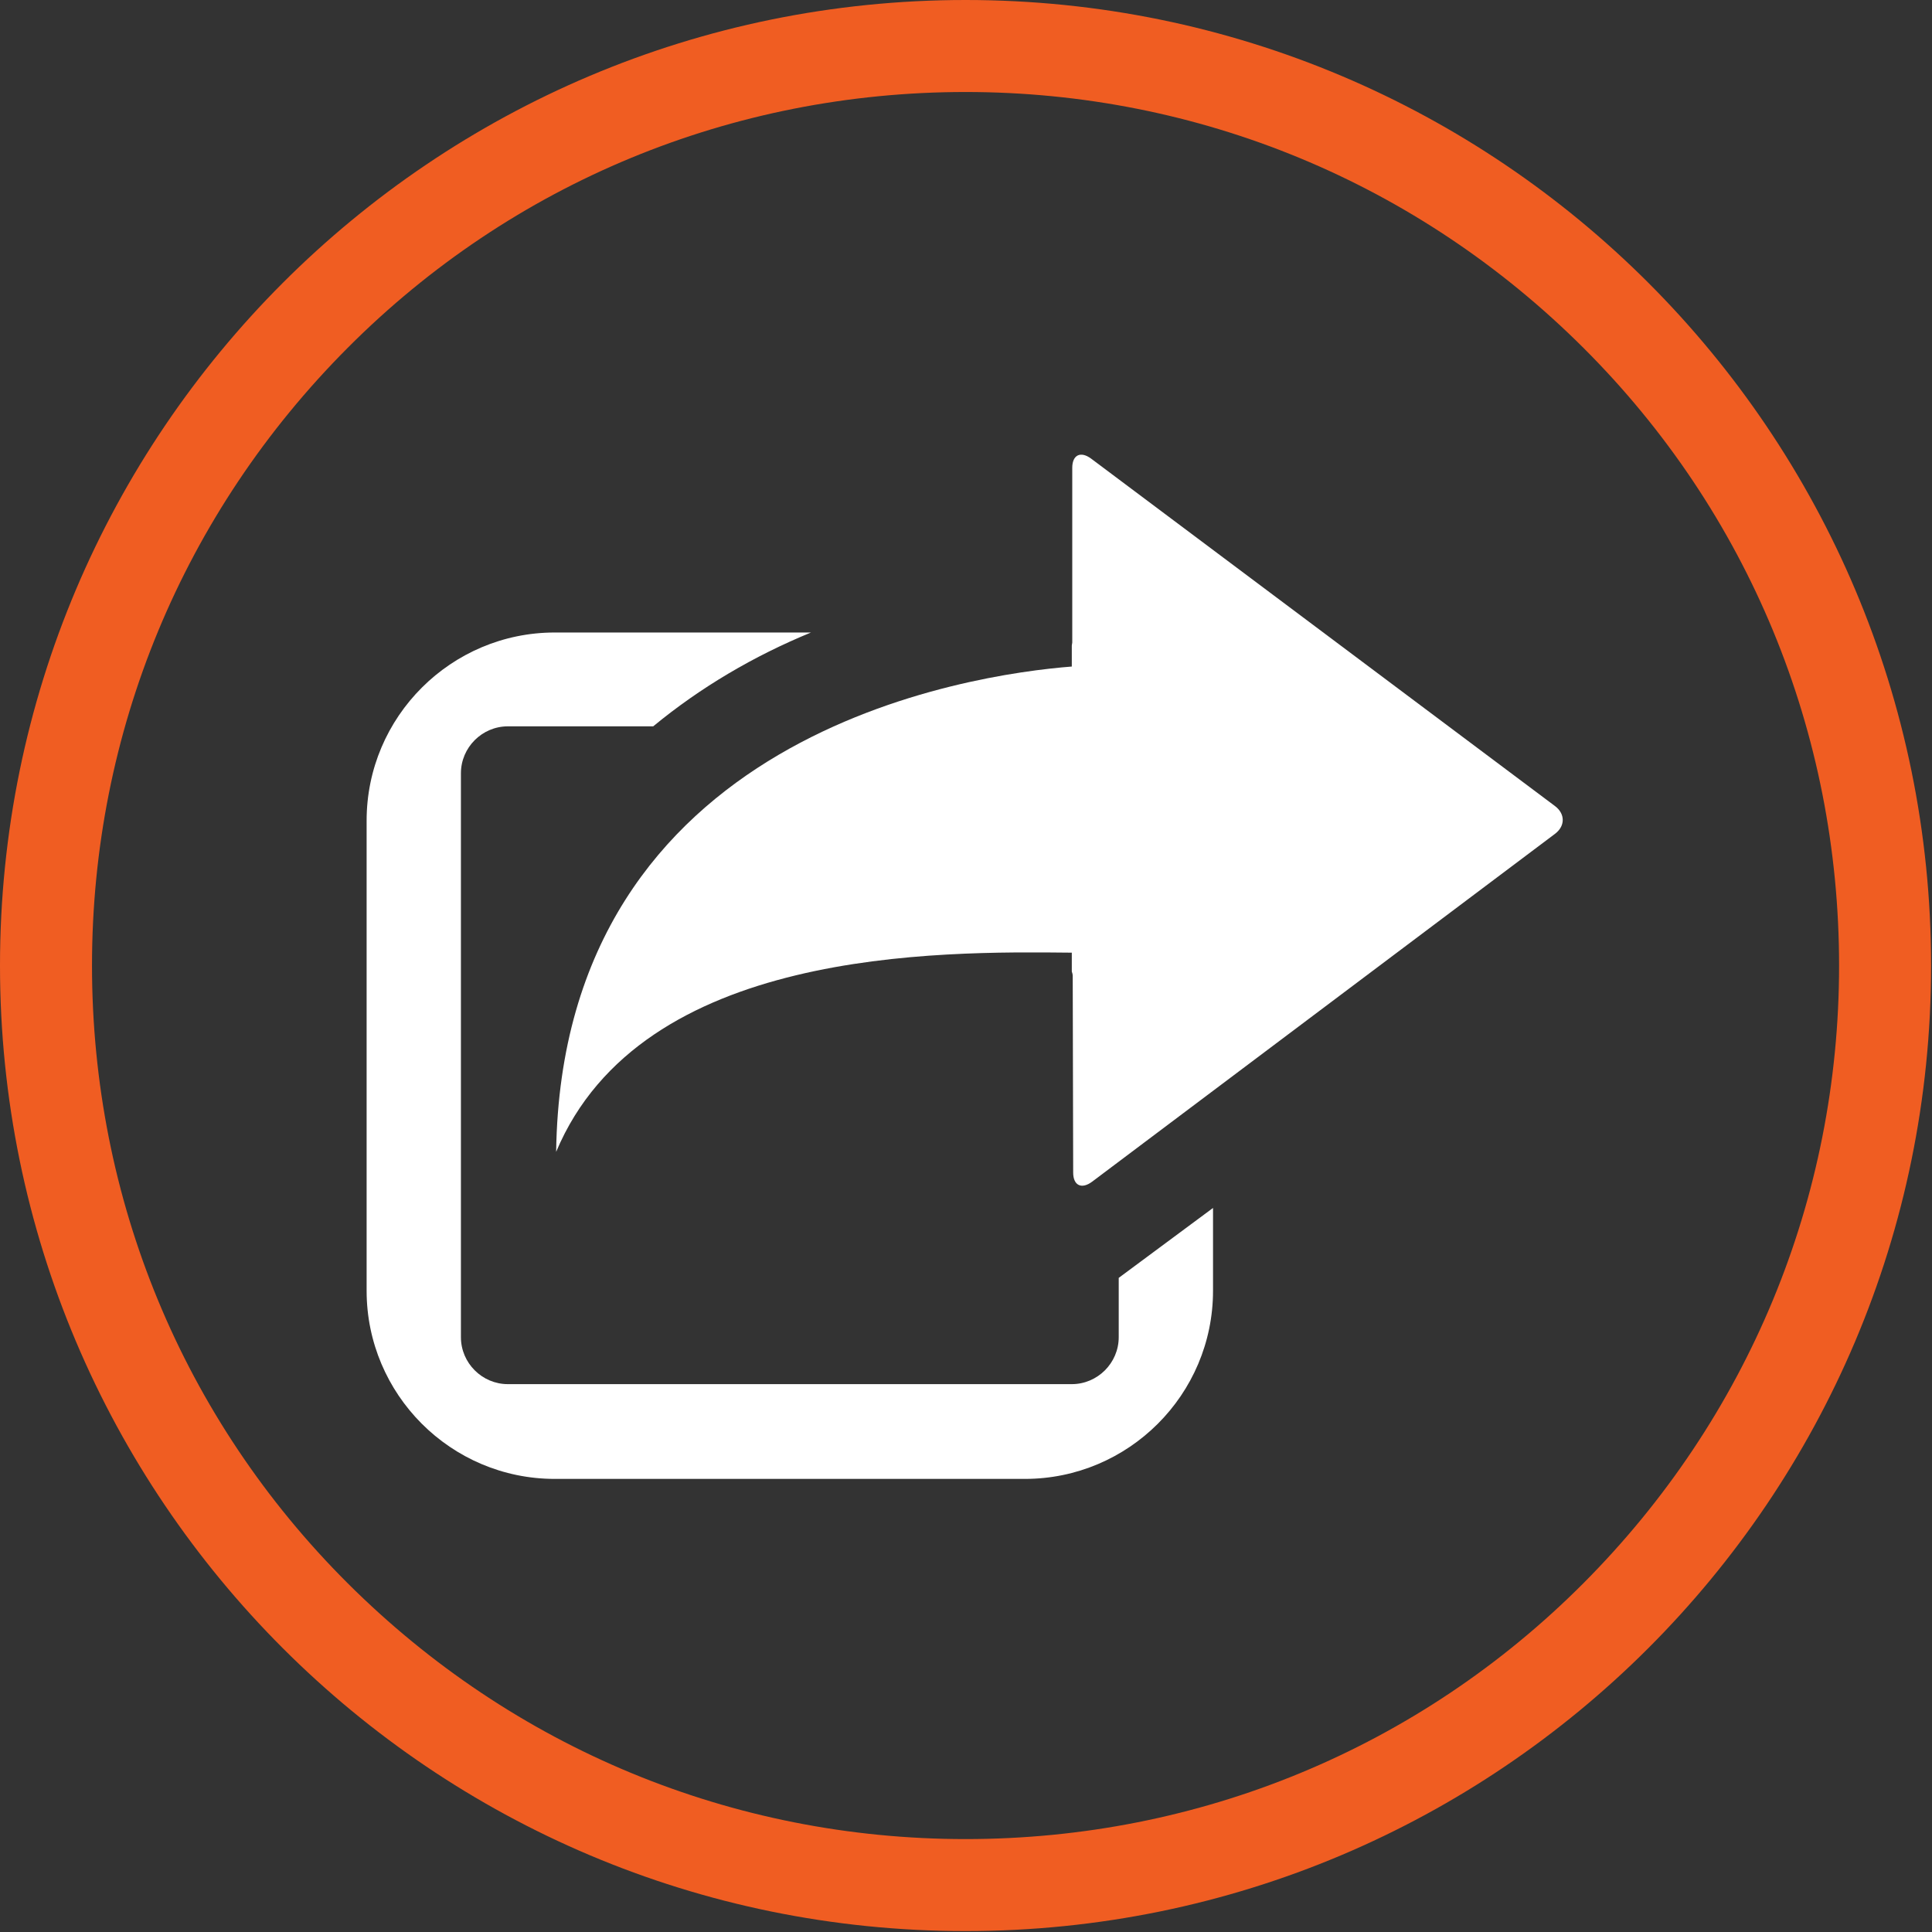 <?xml version="1.0" encoding="utf-8"?>
<!-- Generator: Adobe Illustrator 20.0.0, SVG Export Plug-In . SVG Version: 6.00 Build 0)  -->
<svg version="1.1" id="Layer_1" xmlns="http://www.w3.org/2000/svg" xmlns:xlink="http://www.w3.org/1999/xlink" x="0px" y="0px"
	 viewBox="0 0 420 420" style="enable-background:new 0 0 420 420;" xml:space="preserve">
<rect x="0" y="0" width="420" height="420" fill="#333333" stroke="none"/>
<style type="text/css">
	.st0{fill:#F05D22;}
	.st1{fill:#FFFFFF;}
</style>
<path class="st0" d="M209.9,20c50.7,0,98.4,19.8,134.3,55.6s55.6,83.6,55.6,134.3s-19.8,98.4-55.6,134.3s-83.6,55.6-134.3,55.6
	s-98.4-19.8-134.3-55.6S20,260.6,20,209.9s19.8-98.4,55.6-134.3S159.2,20,209.9,20 M209.9,0C94,0,0,94,0,209.9s94,209.9,209.9,209.9
	s209.9-94,209.9-209.9S325.9,0,209.9,0L209.9,0z"/>
<g id="new-window_2_">
	<path class="st1" d="M243.2,277.8v12.9c0,5.6-4.6,10.2-10.2,10.2H110.4c-5.6,0-10.2-4.6-10.2-10.2V168.1c0-5.6,4.6-10.2,10.2-10.2
		H142c10.3-8.5,21.9-15.3,34.3-20.4h-55.7c-22.5,0-40.9,18.3-40.9,40.9v102.2c0,22.5,18.3,40.9,40.9,40.9h102.2
		c22.5,0,40.9-18.3,40.9-40.9v-18L243.2,277.8z"/>
	<path class="st1" d="M338,175.2L237.2,99.7c-2.3-1.7-4.1-0.8-4.1,2l0,38c0,0.2-0.1,0.4-0.1,0.7v4.5
		c-21.8,1.7-110.8,14.3-112.1,105.5c18.6-44.3,83-43.6,112.1-43.3v4.1c0.1,0.3,0.2,0.6,0.2,1l0.1,42.7c0,2.8,1.8,3.7,4.1,2
		L338,181.3C340.3,179.6,340.3,176.9,338,175.2z"/>
</g>
</svg>
